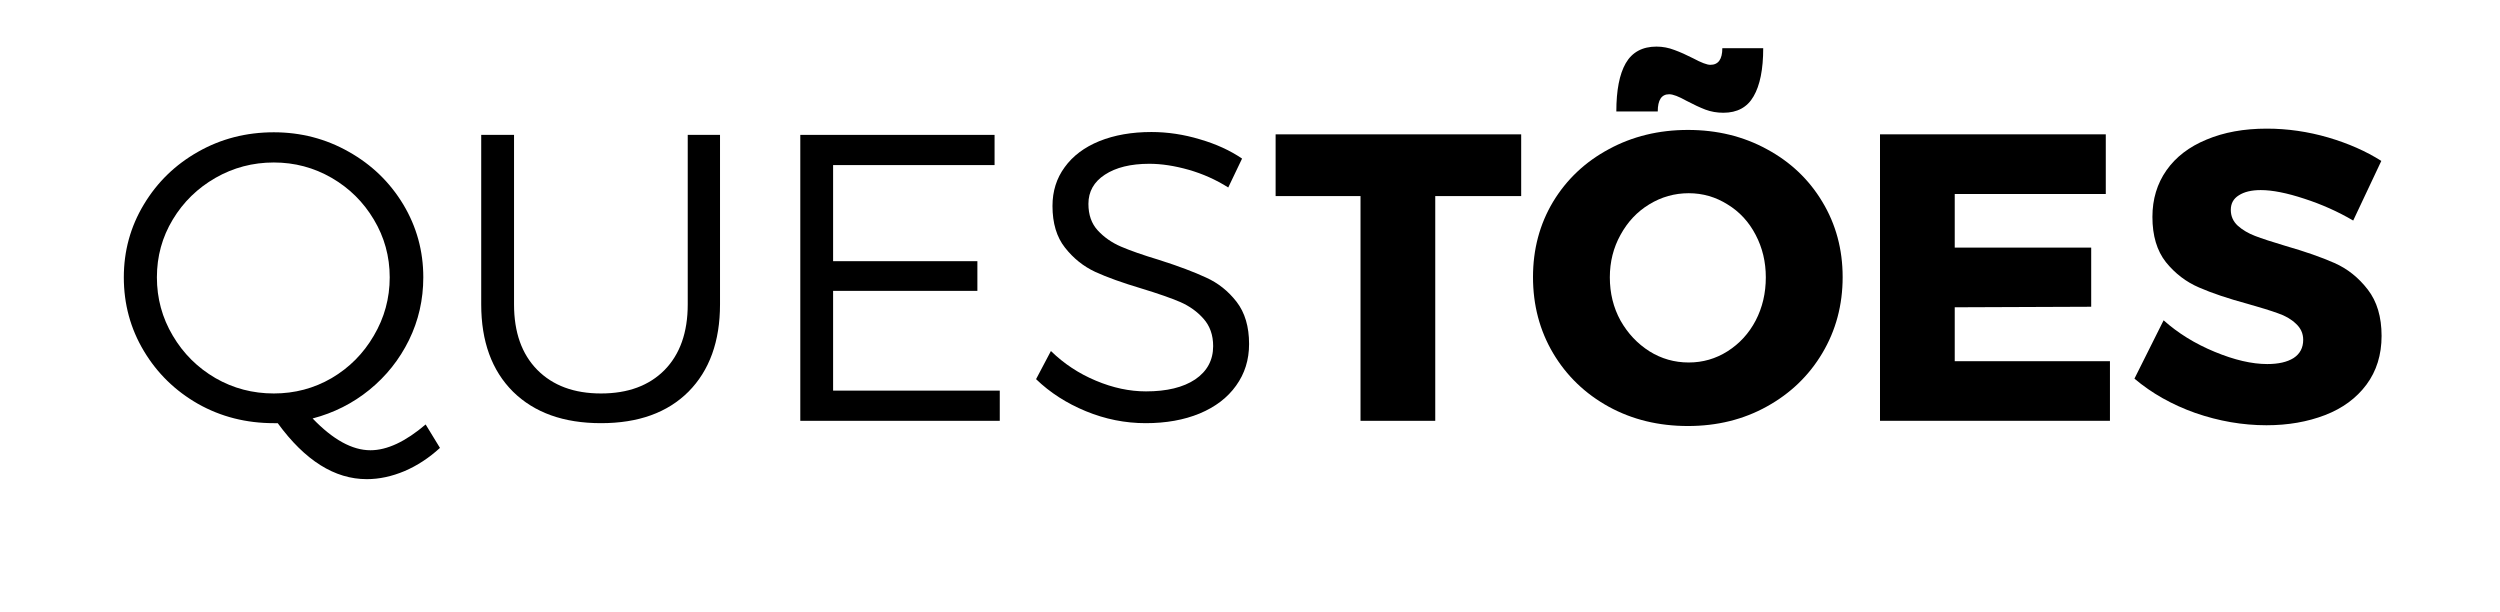 <svg xmlns="http://www.w3.org/2000/svg" xmlns:xlink="http://www.w3.org/1999/xlink" width="200" zoomAndPan="magnify" viewBox="0 0 150 36.75" height="49" preserveAspectRatio="xMidYMid meet" version="1.0"><defs><g/></defs><g fill="#000000" fill-opacity="1"><g transform="translate(6.445, 25.249)"><g><path d="M 19.953 1.625 C 19.297 2.227 18.586 2.691 17.828 3.016 C 17.066 3.336 16.312 3.5 15.562 3.5 C 13.633 3.5 11.852 2.379 10.219 0.141 L 9.984 0.141 C 8.328 0.141 6.812 -0.242 5.438 -1.016 C 4.07 -1.797 2.988 -2.852 2.188 -4.188 C 1.383 -5.531 0.984 -7.004 0.984 -8.609 C 0.984 -10.191 1.383 -11.648 2.188 -12.984 C 2.988 -14.316 4.07 -15.367 5.438 -16.141 C 6.812 -16.922 8.328 -17.312 9.984 -17.312 C 11.609 -17.312 13.109 -16.922 14.484 -16.141 C 15.859 -15.367 16.945 -14.316 17.75 -12.984 C 18.551 -11.648 18.953 -10.191 18.953 -8.609 C 18.953 -7.266 18.664 -6.008 18.094 -4.844 C 17.52 -3.676 16.727 -2.68 15.719 -1.859 C 14.719 -1.047 13.582 -0.473 12.312 -0.141 C 13.531 1.129 14.688 1.766 15.781 1.766 C 16.781 1.766 17.883 1.25 19.094 0.219 Z M 2.969 -8.609 C 2.969 -7.348 3.285 -6.18 3.922 -5.109 C 4.555 -4.035 5.41 -3.188 6.484 -2.562 C 7.555 -1.945 8.723 -1.641 9.984 -1.641 C 11.234 -1.641 12.391 -1.945 13.453 -2.562 C 14.516 -3.188 15.359 -4.035 15.984 -5.109 C 16.617 -6.18 16.938 -7.348 16.938 -8.609 C 16.938 -9.867 16.617 -11.023 15.984 -12.078 C 15.359 -13.129 14.516 -13.961 13.453 -14.578 C 12.391 -15.191 11.234 -15.5 9.984 -15.5 C 8.723 -15.5 7.555 -15.191 6.484 -14.578 C 5.41 -13.961 4.555 -13.129 3.922 -12.078 C 3.285 -11.023 2.969 -9.867 2.969 -8.609 Z M 2.969 -8.609 "/></g></g></g><g fill="#000000" fill-opacity="1"><g transform="translate(26.67, 25.249)"><g><path d="M 4.172 -6.984 C 4.172 -5.316 4.633 -4.008 5.562 -3.062 C 6.5 -2.113 7.773 -1.641 9.391 -1.641 C 11.004 -1.641 12.273 -2.109 13.203 -3.047 C 14.129 -3.992 14.594 -5.305 14.594 -6.984 L 14.594 -17.156 L 16.531 -17.156 L 16.531 -6.984 C 16.531 -4.766 15.898 -3.02 14.641 -1.75 C 13.379 -0.488 11.629 0.141 9.391 0.141 C 7.148 0.141 5.391 -0.488 4.109 -1.75 C 2.836 -3.02 2.203 -4.766 2.203 -6.984 L 2.203 -17.156 L 4.172 -17.156 Z M 4.172 -6.984 "/></g></g></g><g fill="#000000" fill-opacity="1"><g transform="translate(45.424, 25.249)"><g><path d="M 2.594 0 L 2.594 -17.156 L 14.25 -17.156 L 14.25 -15.344 L 4.562 -15.344 L 4.562 -9.578 L 13.219 -9.578 L 13.219 -7.797 L 4.562 -7.797 L 4.562 -1.812 L 14.562 -1.812 L 14.562 0 Z M 2.594 0 "/></g></g></g><g fill="#000000" fill-opacity="1"><g transform="translate(61.383, 25.249)"><g><path d="M 12.312 -14 C 11.57 -14.469 10.781 -14.82 9.938 -15.062 C 9.094 -15.301 8.305 -15.422 7.578 -15.422 C 6.461 -15.422 5.57 -15.203 4.906 -14.766 C 4.25 -14.336 3.922 -13.754 3.922 -13.016 C 3.922 -12.359 4.109 -11.828 4.484 -11.422 C 4.859 -11.016 5.32 -10.691 5.875 -10.453 C 6.438 -10.211 7.195 -9.945 8.156 -9.656 C 9.332 -9.281 10.273 -8.926 10.984 -8.594 C 11.703 -8.27 12.312 -7.785 12.812 -7.141 C 13.312 -6.492 13.562 -5.648 13.562 -4.609 C 13.562 -3.66 13.301 -2.828 12.781 -2.109 C 12.27 -1.391 11.539 -0.832 10.594 -0.438 C 9.656 -0.051 8.578 0.141 7.359 0.141 C 6.129 0.141 4.93 -0.098 3.766 -0.578 C 2.609 -1.055 1.613 -1.695 0.781 -2.5 L 1.672 -4.188 C 2.453 -3.426 3.352 -2.832 4.375 -2.406 C 5.395 -1.977 6.395 -1.766 7.375 -1.766 C 8.625 -1.766 9.609 -2.004 10.328 -2.484 C 11.047 -2.973 11.406 -3.641 11.406 -4.484 C 11.406 -5.148 11.211 -5.695 10.828 -6.125 C 10.453 -6.551 9.988 -6.883 9.438 -7.125 C 8.883 -7.363 8.109 -7.633 7.109 -7.938 C 5.961 -8.281 5.035 -8.613 4.328 -8.938 C 3.617 -9.27 3.016 -9.754 2.516 -10.391 C 2.016 -11.023 1.766 -11.859 1.766 -12.891 C 1.766 -13.773 2.008 -14.551 2.5 -15.219 C 2.988 -15.895 3.68 -16.414 4.578 -16.781 C 5.484 -17.145 6.523 -17.328 7.703 -17.328 C 8.68 -17.328 9.648 -17.18 10.609 -16.891 C 11.578 -16.609 12.422 -16.223 13.141 -15.734 Z M 12.312 -14 "/></g></g></g><g fill="#000000" fill-opacity="1"><g transform="translate(76.365, 25.249)"><g><path d="M 0.172 -13.484 L 0.172 -17.188 L 14.906 -17.188 L 14.906 -13.484 L 9.75 -13.484 L 9.75 0 L 5.266 0 L 5.266 -13.484 Z M 0.172 -13.484 "/></g></g></g><g fill="#000000" fill-opacity="1"><g transform="translate(91.418, 25.249)"><g><path d="M 9.859 -17.453 C 11.609 -17.453 13.188 -17.066 14.594 -16.297 C 16.008 -15.535 17.117 -14.484 17.922 -13.141 C 18.734 -11.797 19.141 -10.289 19.141 -8.625 C 19.141 -6.945 18.734 -5.426 17.922 -4.062 C 17.117 -2.707 16.008 -1.641 14.594 -0.859 C 13.188 -0.078 11.609 0.312 9.859 0.312 C 8.109 0.312 6.523 -0.07 5.109 -0.844 C 3.691 -1.625 2.578 -2.695 1.766 -4.062 C 0.961 -5.426 0.562 -6.945 0.562 -8.625 C 0.562 -10.289 0.961 -11.797 1.766 -13.141 C 2.578 -14.484 3.691 -15.535 5.109 -16.297 C 6.523 -17.066 8.109 -17.453 9.859 -17.453 Z M 9.906 -13.656 C 9.051 -13.656 8.258 -13.43 7.531 -12.984 C 6.812 -12.547 6.238 -11.938 5.812 -11.156 C 5.383 -10.383 5.172 -9.535 5.172 -8.609 C 5.172 -7.66 5.383 -6.797 5.812 -6.016 C 6.25 -5.242 6.828 -4.629 7.547 -4.172 C 8.266 -3.723 9.051 -3.5 9.906 -3.5 C 10.75 -3.5 11.523 -3.723 12.234 -4.172 C 12.953 -4.629 13.516 -5.242 13.922 -6.016 C 14.328 -6.797 14.531 -7.66 14.531 -8.609 C 14.531 -9.535 14.328 -10.383 13.922 -11.156 C 13.516 -11.938 12.953 -12.547 12.234 -12.984 C 11.523 -13.43 10.75 -13.656 9.906 -13.656 Z M 14.375 -22.359 C 14.375 -21.086 14.18 -20.125 13.797 -19.469 C 13.422 -18.812 12.816 -18.484 11.984 -18.484 C 11.598 -18.484 11.238 -18.547 10.906 -18.672 C 10.582 -18.797 10.203 -18.973 9.766 -19.203 C 9.305 -19.461 8.961 -19.594 8.734 -19.594 C 8.273 -19.594 8.047 -19.25 8.047 -18.562 L 5.562 -18.562 C 5.562 -19.832 5.75 -20.797 6.125 -21.453 C 6.508 -22.117 7.125 -22.453 7.969 -22.453 C 8.344 -22.453 8.703 -22.383 9.047 -22.25 C 9.391 -22.125 9.766 -21.957 10.172 -21.75 C 10.66 -21.488 11.004 -21.359 11.203 -21.359 C 11.68 -21.359 11.922 -21.691 11.922 -22.359 Z M 14.375 -22.359 "/></g></g></g><g fill="#000000" fill-opacity="1"><g transform="translate(111.128, 25.249)"><g><path d="M 1.672 0 L 1.672 -17.188 L 15.219 -17.188 L 15.219 -13.609 L 6.156 -13.609 L 6.156 -10.391 L 14.344 -10.391 L 14.344 -6.844 L 6.156 -6.812 L 6.156 -3.578 L 15.469 -3.578 L 15.469 0 Z M 1.672 0 "/></g></g></g><g fill="#000000" fill-opacity="1"><g transform="translate(127.676, 25.249)"><g><path d="M 13.516 -12.016 C 12.598 -12.555 11.617 -12.992 10.578 -13.328 C 9.535 -13.672 8.664 -13.844 7.969 -13.844 C 7.414 -13.844 6.977 -13.738 6.656 -13.531 C 6.332 -13.332 6.172 -13.039 6.172 -12.656 C 6.172 -12.281 6.312 -11.961 6.594 -11.703 C 6.875 -11.453 7.219 -11.25 7.625 -11.094 C 8.031 -10.938 8.633 -10.738 9.438 -10.5 C 10.633 -10.156 11.617 -9.812 12.391 -9.469 C 13.172 -9.125 13.836 -8.594 14.391 -7.875 C 14.941 -7.164 15.219 -6.238 15.219 -5.094 C 15.219 -3.957 14.914 -2.984 14.312 -2.172 C 13.707 -1.359 12.879 -0.75 11.828 -0.344 C 10.773 0.062 9.602 0.266 8.312 0.266 C 6.883 0.266 5.461 0.02 4.047 -0.469 C 2.641 -0.969 1.422 -1.656 0.391 -2.531 L 2.141 -6.031 C 3.004 -5.258 4.023 -4.629 5.203 -4.141 C 6.391 -3.648 7.441 -3.406 8.359 -3.406 C 9.023 -3.406 9.551 -3.523 9.938 -3.766 C 10.32 -4.016 10.516 -4.379 10.516 -4.859 C 10.516 -5.242 10.367 -5.566 10.078 -5.828 C 9.797 -6.098 9.438 -6.305 9 -6.453 C 8.57 -6.609 7.969 -6.797 7.188 -7.016 C 6.008 -7.336 5.035 -7.664 4.266 -8 C 3.492 -8.332 2.832 -8.836 2.281 -9.516 C 1.738 -10.203 1.469 -11.109 1.469 -12.234 C 1.469 -13.297 1.75 -14.227 2.312 -15.031 C 2.875 -15.832 3.676 -16.445 4.719 -16.875 C 5.758 -17.312 6.961 -17.531 8.328 -17.531 C 9.578 -17.531 10.805 -17.352 12.016 -17 C 13.223 -16.645 14.285 -16.176 15.203 -15.594 Z M 13.516 -12.016 "/></g></g></g></svg>
